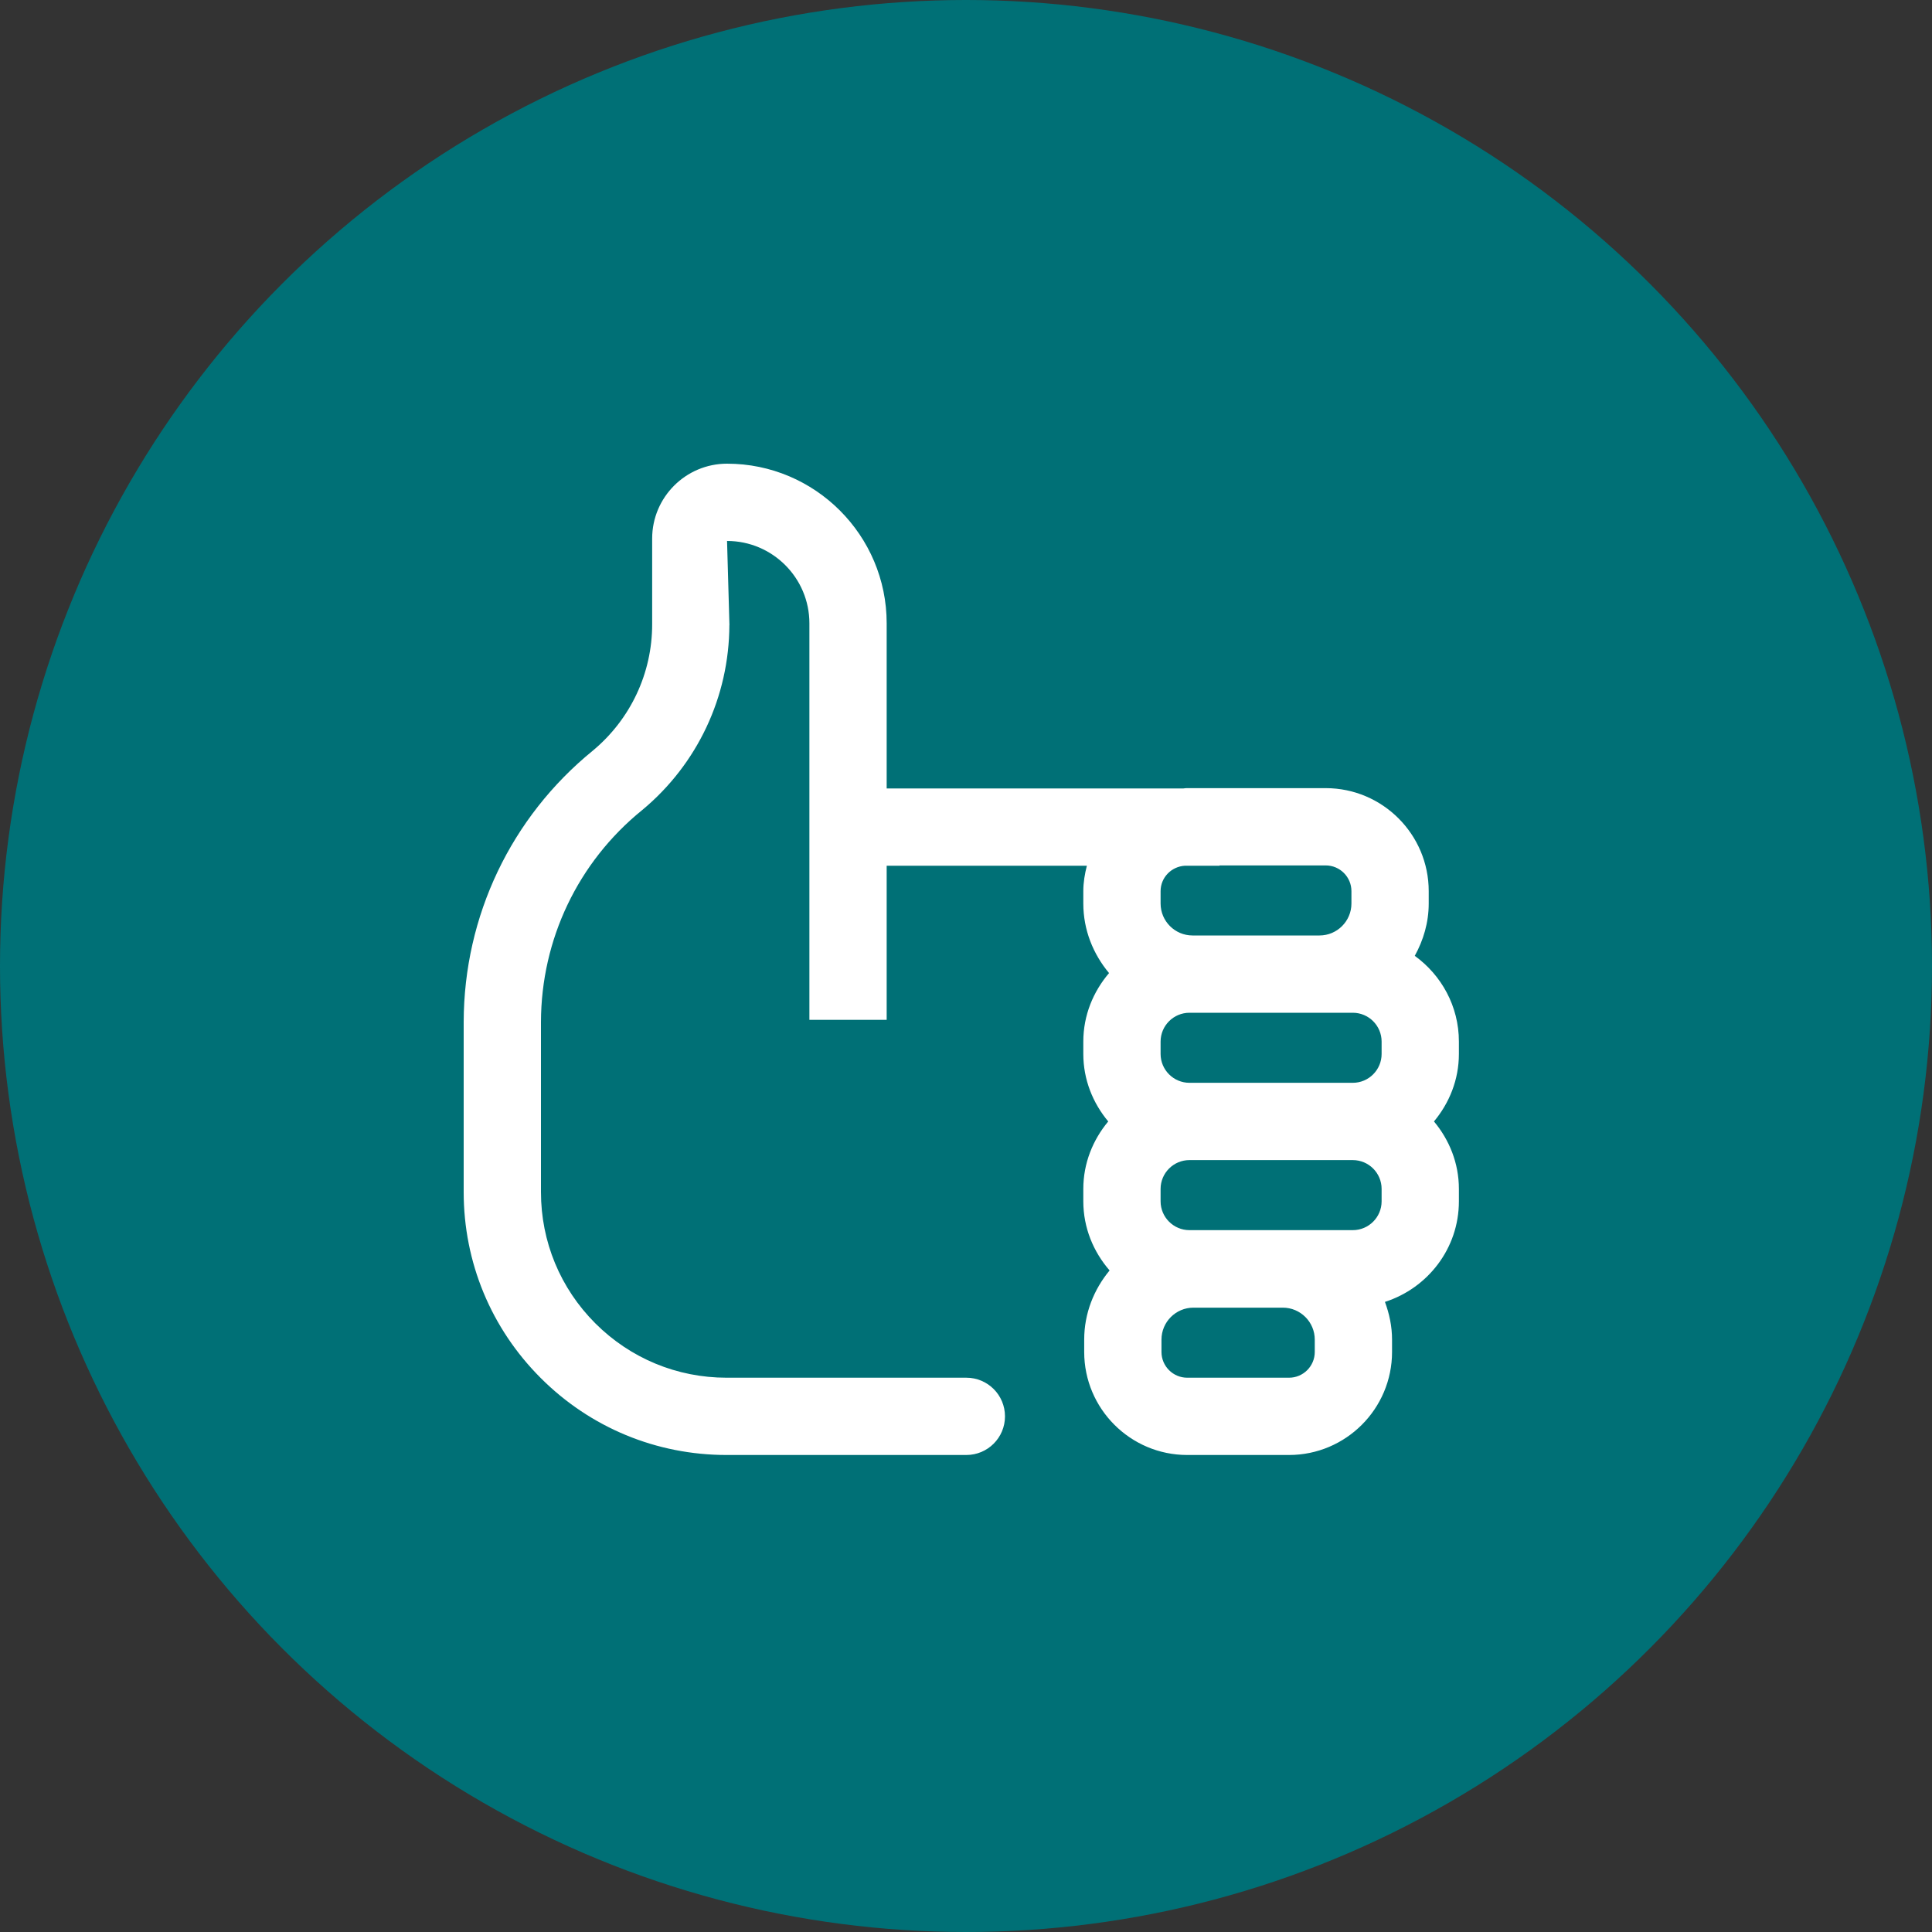 <?xml version="1.0" encoding="UTF-8"?>
<svg width="100px" height="100px" viewBox="0 0 100 100" version="1.1" xmlns="http://www.w3.org/2000/svg" xmlns:xlink="http://www.w3.org/1999/xlink">
    <rect x="0" y="0" width="100" height="100" fill="#333333" stroke="none"/>
    <!-- Generator: Sketch 51.3 (57544) - http://www.bohemiancoding.com/sketch -->
    <title>icon-ampli-easy-red</title>
    <desc>Created with Sketch.</desc>
    <defs></defs>
    <g id="Amplifon-new-Iconography" stroke="none" stroke-width="1" fill="none" fill-rule="evenodd">
        <g id="icon-ampli-easy-red">
            <circle id="Oval-4" fill="#007076" fill-rule="nonzero" cx="50" cy="50" r="50"></circle>
            <g id="Family-overview/ampli-easy_30x30" transform="translate(20, 20)" fill="#FFFFFF">
                <path d="M48.052,49.978 C48.052,50.712 47.454,51.31 46.72,51.31 L41.45,51.31 C40.716,51.31 40.118,50.712 40.118,49.978 L40.118,49.338 C40.118,48.426 40.86,47.684 41.772,47.684 L46.398,47.684 C47.31,47.684 48.052,48.426 48.052,49.338 L48.052,49.978 Z M43.122,24.81 L43.122,24.794 L48.618,24.794 C49.352,24.794 49.95,25.392 49.95,26.126 L49.95,26.766 C49.95,27.678 49.208,28.42 48.296,28.42 L41.726,28.42 C40.814,28.42 40.072,27.678 40.072,26.766 L40.072,26.126 C40.072,25.42 40.63,24.852 41.328,24.81 L43.122,24.81 Z M41.566,36.046 C40.742,36.046 40.072,35.376 40.072,34.552 L40.072,33.912 C40.072,33.09 40.742,32.42 41.566,32.42 L41.726,32.42 L48.296,32.42 L50.02,32.42 C50.844,32.42 51.512,33.09 51.512,33.912 L51.512,34.552 C51.512,35.376 50.844,36.046 50.02,36.046 L41.566,36.046 Z M51.512,41.538 L51.512,42.18 C51.512,43.002 50.844,43.672 50.02,43.672 L41.566,43.672 C40.742,43.672 40.072,43.002 40.072,42.18 L40.072,41.538 C40.072,40.716 40.742,40.046 41.566,40.046 L50.02,40.046 C50.844,40.046 51.512,40.716 51.512,41.538 Z M55.512,33.912 C55.512,32.082 54.606,30.472 53.228,29.474 C53.674,28.666 53.95,27.752 53.95,26.766 L53.95,26.126 C53.95,23.186 51.558,20.794 48.618,20.794 L41.404,20.794 C41.352,20.794 41.302,20.808 41.25,20.81 L25.894,20.81 L25.894,12.262 C25.894,7.706 22.188,4 17.632,4 C15.494,4 13.756,5.738 13.756,7.874 L13.756,12.312 C13.756,14.846 12.636,17.228 10.686,18.852 C6.452,22.298 4.014,27.41 4,32.89 L4,41.7 C4,45.336 5.416,48.754 7.986,51.324 C10.556,53.894 13.974,55.31 17.608,55.31 L30.018,55.31 C31.122,55.31 32.018,54.416 32.018,53.31 C32.018,52.204 31.122,51.31 30.018,51.31 L17.608,51.31 C15.044,51.31 12.63,50.31 10.814,48.496 C9,46.682 8,44.268 8,41.7 L8,32.896 C8.012,28.62 9.918,24.626 13.226,21.94 C13.234,21.936 13.236,21.928 13.242,21.922 L13.244,21.926 C16.1,19.55 17.74,16.064 17.752,12.354 L17.756,12.354 L17.754,12.326 C17.754,12.322 17.756,12.316 17.756,12.312 L17.754,12.312 L17.632,8 C19.982,8 21.894,9.912 21.894,12.262 L21.894,32.788 L25.894,32.788 L25.894,24.81 L36.256,24.81 C36.148,25.234 36.072,25.67 36.072,26.126 L36.072,26.766 C36.072,28.14 36.586,29.386 37.404,30.366 C36.586,31.326 36.072,32.554 36.072,33.912 L36.072,34.552 C36.072,35.886 36.568,37.094 37.362,38.046 C36.568,38.998 36.072,40.206 36.072,41.538 L36.072,42.18 C36.072,43.552 36.596,44.794 37.432,45.758 C36.624,46.736 36.118,47.972 36.118,49.338 L36.118,49.978 C36.118,52.918 38.51,55.31 41.45,55.31 L46.72,55.31 C49.66,55.31 52.052,52.918 52.052,49.978 L52.052,49.338 C52.052,48.648 51.91,47.996 51.684,47.386 C53.896,46.676 55.512,44.624 55.512,42.18 L55.512,41.538 C55.512,40.206 55.016,38.998 54.222,38.046 C55.016,37.094 55.512,35.886 55.512,34.552 L55.512,33.912 Z" id="icon_ampli_easy_30x30"></path>
            </g>
        </g>
    </g>
</svg>